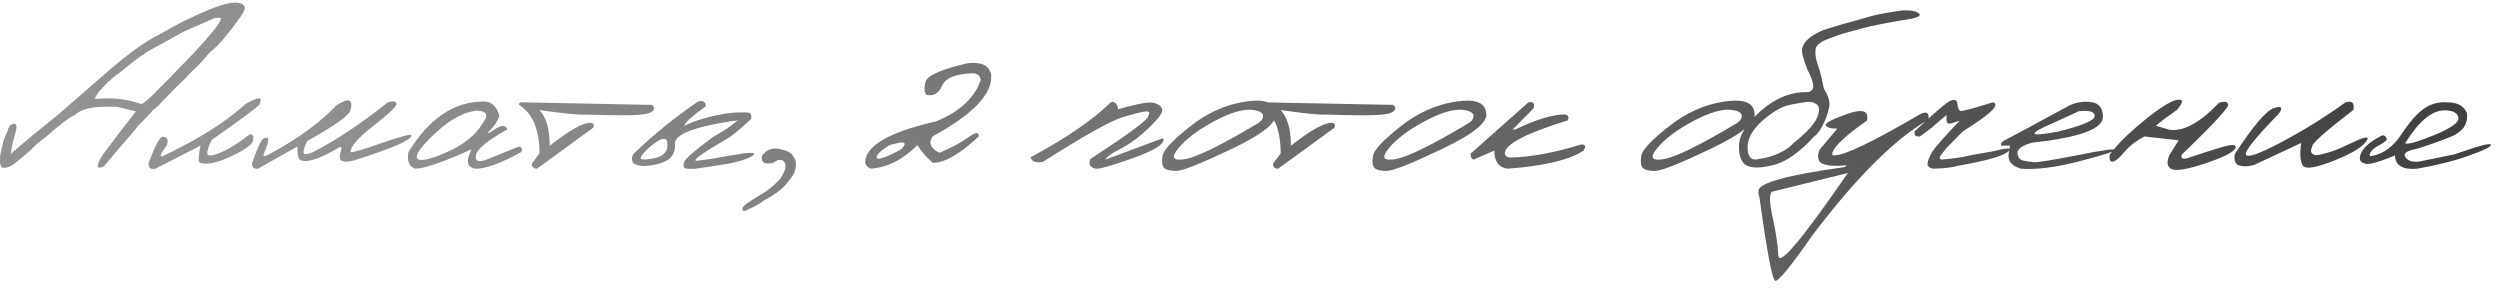 <?xml version="1.0" encoding="UTF-8"?> <svg xmlns="http://www.w3.org/2000/svg" width="276" height="32" viewBox="0 0 276 32" fill="none"> <path d="M12.07 7.74C14.287 5.836 16.123 4.527 17.578 3.814L19.98 2.481C22.52 1.231 24.302 0.523 25.327 0.357C26.362 0.182 26.934 0.357 27.041 0.885C27.041 1.246 26.221 2.423 24.58 4.415C24.062 5.001 23.584 5.46 23.145 5.792C22.617 6.446 22.227 6.891 21.973 7.125C21.787 7.32 21.519 7.579 21.167 7.901C20.601 8.517 20.029 9.093 19.453 9.63L17.812 11.315C17.49 11.676 17.183 11.954 16.89 12.149C16.636 12.491 16.084 13.072 15.234 13.893L14.941 14.303L14.736 14.537L12.598 17.013L11.499 18.346C10.591 18.775 10.552 18.336 11.382 17.027C12.534 15.494 13.74 13.917 15 12.296L12.891 11.783H11.66C10.049 11.783 8.916 12.086 8.262 12.691C7.588 13.004 6.548 13.795 5.142 15.065C4.614 15.435 4.209 15.758 3.926 16.031C3.311 16.646 2.666 17.218 1.992 17.745C1.27 18.399 0.664 18.644 0.176 18.477L0 18.009L0.015 17.145L0.249 16.148C0.347 15.562 0.532 15.035 0.806 14.566C0.923 14.029 1.152 13.731 1.494 13.673C1.846 13.604 1.909 13.956 1.685 14.727L1.406 15.753L1.304 16.266L1.216 16.793L1.187 16.983L3.647 14.903L6.519 12.574L12.07 7.74ZM11.572 9.425L10.898 10.143L10.737 10.406L10.43 10.86L10.708 10.919L11.074 10.89C12.588 10.773 14.082 10.968 15.557 11.476L15.82 11.388C16.299 11.046 16.826 10.562 17.402 9.938C17.783 9.586 19.082 8.258 21.299 5.953C23.35 3.746 24.375 2.467 24.375 2.115V1.969H23.76L20.405 3.434C18.892 4.254 17.91 4.796 17.461 5.06C16.318 5.606 14.995 6.52 13.491 7.799C12.651 8.404 12.012 8.946 11.572 9.425ZM27.114 11.476C28.589 10.626 29.087 10.66 28.608 11.578C28.032 12.125 26.289 13.414 23.379 15.445C23.047 16.08 22.881 16.568 22.881 16.91C22.881 17.242 23.32 17.242 24.199 16.91C25.088 16.568 26.226 15.865 27.612 14.801C27.905 14.84 28.018 15.065 27.949 15.475C27.891 15.875 27.261 16.383 26.06 16.998C24.868 17.604 23.901 17.95 23.159 18.038C22.427 18.116 22.026 18.043 21.958 17.818C21.899 17.584 21.958 17.003 22.134 16.075L17.153 18.624C16.616 18.741 16.367 18.531 16.406 17.994C17.109 16.129 17.607 15.172 17.9 15.123C18.477 15.084 18.643 15.401 18.398 16.075C17.51 17.237 17.51 17.555 18.398 17.027C22.07 15.27 24.976 13.419 27.114 11.476ZM42.803 11.3C43.398 11.114 43.721 11.163 43.77 11.446C43.818 11.72 42.983 12.525 41.265 13.863C39.546 15.191 38.687 16.168 38.687 16.793C38.862 16.871 40.024 16.534 42.173 15.782C44.331 15.03 45.41 14.757 45.41 14.962C45.43 15.46 43.33 16.373 39.111 17.701C38.506 17.867 38.062 17.892 37.778 17.774C37.505 17.657 37.446 17.33 37.602 16.793C37.739 16.383 37.715 16.192 37.529 16.222C35.4 17.491 33.975 17.984 33.252 17.701C32.969 17.701 32.827 17.193 32.827 16.178L28.477 18.624C28.037 18.673 27.822 18.468 27.832 18.009C28.447 16.231 28.882 15.318 29.136 15.27C29.517 15.113 29.668 15.23 29.59 15.621C29.521 16.002 29.385 16.407 29.18 16.837C28.984 17.267 29.116 17.355 29.575 17.101C32.769 15.411 35.298 13.58 37.163 11.607C38.52 10.748 39.028 10.948 38.687 12.208C38.511 12.765 36.919 13.888 33.911 15.577C33.618 16.183 33.486 16.607 33.516 16.852C33.555 17.096 33.901 17.076 34.556 16.793C37.212 15.416 39.961 13.585 42.803 11.3ZM53.232 11.212C54.16 11.124 54.795 11.646 55.137 12.779C54.883 13.502 54.438 14.127 53.804 14.654H54.053C55.166 13.805 55.815 13.683 56.001 14.288C53.823 15.509 52.671 16.446 52.544 17.101C52.417 17.745 52.764 17.936 53.584 17.672L57.29 16.178C57.651 16.285 57.734 16.49 57.539 16.793C55.312 18.014 53.652 18.624 52.559 18.624C51.543 18.507 51.377 17.794 52.06 16.485C48.887 17.911 46.812 18.624 45.835 18.624C45.161 18.38 44.912 17.77 45.088 16.793C47.334 13.131 50.049 11.271 53.232 11.212ZM48.018 14.742C46.455 16.217 45.806 17.135 46.069 17.496C46.333 17.857 47.412 17.628 49.307 16.808C51.211 15.977 52.539 14.903 53.291 13.585C53.994 12.716 53.76 12.257 52.588 12.208C51.103 12.413 49.58 13.258 48.018 14.742ZM57.861 11.3L71.953 11.578C72.334 11.842 72.3 12.115 71.851 12.398C71.401 12.682 69.746 12.784 66.885 12.706L64.439 12.648C63.813 12.687 62.188 12.521 59.56 12.149C60.312 12.96 60.688 14.273 60.688 16.09C62.827 14.4 64.326 13.556 65.186 13.556C65.537 13.585 65.635 13.771 65.478 14.112L59.282 18.624C58.892 18.614 58.701 18.429 58.711 18.067L59.56 16.939C59.56 14.312 58.809 12.525 57.305 11.578C57.275 11.334 57.461 11.241 57.861 11.3ZM77.036 11.227C77.573 11.041 77.876 11.202 77.944 11.71C76.47 12.774 75.684 13.468 75.586 13.79L75.542 13.878L76.567 13.438C78.862 12.648 80.855 12.31 82.544 12.428C82.886 12.438 83.013 12.672 82.925 13.131C81.968 14.029 81.167 14.708 80.522 15.167C77.524 16.905 76.323 17.765 76.919 17.745L78.384 17.555L82.119 16.925C83.262 16.798 83.545 16.91 82.969 17.262C82.393 17.604 81.484 17.882 80.244 18.097C79.014 18.302 77.861 18.477 76.787 18.624C76.055 18.683 75.63 18.629 75.513 18.463C75.395 18.297 75.435 18.048 75.63 17.716C75.825 17.374 76.841 16.52 78.677 15.152C79.448 14.703 79.981 14.381 80.273 14.185C80.566 13.98 80.962 13.683 81.46 13.292L80.625 13.395C76.514 14.039 74.473 14.869 74.502 15.885C74.668 17.389 73.511 18.204 71.03 18.331C70.337 18.282 69.936 18.121 69.829 17.848C69.722 17.574 69.756 17.291 69.932 16.998C72.061 14.938 74.429 13.014 77.036 11.227ZM71.265 16.676C70.825 17.115 70.659 17.398 70.767 17.525C70.884 17.643 71.26 17.643 71.894 17.525C73.34 17.33 73.911 16.646 73.608 15.475C73.413 15.25 73.081 15.284 72.612 15.577C72.153 15.87 71.704 16.236 71.265 16.676ZM84.097 17.232C84.565 16.568 85.181 16.3 85.942 16.427C86.714 16.554 87.227 16.783 87.481 17.115C87.734 17.447 87.866 17.765 87.876 18.067C87.886 18.36 87.827 18.678 87.7 19.02C87.573 19.352 87.251 19.811 86.733 20.396C86.216 20.982 85.435 21.549 84.39 22.096L83.833 22.491C83.481 22.696 83.091 22.896 82.661 23.092C82.349 23.287 82.139 23.336 82.031 23.238C81.924 23.141 81.934 22.999 82.061 22.814C82.178 22.618 83.032 22.047 84.624 21.1C85.269 20.602 85.781 20.143 86.162 19.723C86.592 19.01 86.777 18.512 86.719 18.229C86.67 17.945 86.538 17.76 86.323 17.672H85.855L85.371 17.965C84.443 18.209 84.019 17.965 84.097 17.232ZM106.758 6.993C107.314 6.905 107.852 6.93 108.369 7.066C108.887 7.203 109.238 7.584 109.424 8.209V8.531C109.424 10.523 107.275 12.696 102.979 15.05C102.471 15.753 102.715 16.358 103.711 16.866C105.039 16.31 106.099 15.743 106.89 15.167C107.681 14.581 108.071 14.542 108.062 15.05C105.991 17.003 104.297 17.98 102.979 17.98C102.285 17.374 101.719 16.72 101.279 16.017C99.727 17.589 98.027 18.458 96.182 18.624C95.84 18.526 95.615 18.311 95.508 17.98C95.508 16.114 98.11 14.591 103.315 13.409C105.933 12.345 107.583 10.826 108.267 8.854C108.237 8.404 107.969 8.15 107.461 8.092C105.547 8.131 104.399 8.58 104.019 9.439C103.647 10.299 103.071 10.646 102.29 10.479C102.046 10.245 102.002 9.776 102.158 9.073C102.324 8.36 103.857 7.667 106.758 6.993ZM98.218 16.017C97.202 16.632 96.728 17.096 96.797 17.408C96.875 17.721 97.778 17.408 99.507 16.471C100.073 15.885 99.99 15.646 99.258 15.753L98.218 16.017ZM122.622 11.3C123.052 11.153 123.325 11.407 123.442 12.062C125.581 11.446 126.909 11.212 127.427 11.358C127.944 11.505 128.237 11.749 128.306 12.091C128.384 12.433 127.896 13.106 126.841 14.112C125.796 15.118 124.756 15.885 123.721 16.412C122.686 16.939 122.134 17.34 122.065 17.613L128.145 15.343C128.457 15.226 128.55 15.309 128.423 15.592C128.208 16.139 126.987 16.798 124.761 17.569C122.544 18.341 121.279 18.692 120.967 18.624C120.303 18.468 120.117 18.102 120.41 17.525C124.648 14.771 126.768 13.199 126.768 12.809C126.973 12.438 126.875 12.271 126.475 12.31C126.074 12.34 125.229 12.55 123.94 12.94C122.651 13.321 119.722 14.962 115.151 17.862C114.36 18.019 113.901 17.852 113.774 17.364C117.749 15.226 120.698 13.204 122.622 11.3ZM137.417 11.227C139.585 10.885 140.723 11.285 140.83 12.428C141.123 13.414 139.536 14.737 136.069 16.398C132.603 18.058 130.522 18.883 129.829 18.873C129.136 18.863 128.687 18.741 128.481 18.507C128.286 18.263 128.242 17.823 128.35 17.189C128.457 16.554 129.453 15.489 131.338 13.995C133.223 12.491 135.249 11.568 137.417 11.227ZM130.093 16.368C129.243 17.394 129.482 17.794 130.811 17.569C132.148 17.345 134.868 16.007 138.97 13.556L139.277 13.277C139.678 12.652 139.36 12.271 138.325 12.135C137.29 11.998 135.869 12.413 134.062 13.38C132.266 14.337 130.942 15.333 130.093 16.368ZM139.688 11.3L153.779 11.578C154.16 11.842 154.126 12.115 153.677 12.398C153.228 12.682 151.572 12.784 148.711 12.706L146.265 12.648C145.64 12.687 144.014 12.521 141.387 12.149C142.139 12.96 142.515 14.273 142.515 16.09C144.653 14.4 146.152 13.556 147.012 13.556C147.363 13.585 147.461 13.771 147.305 14.112L141.108 18.624C140.718 18.614 140.527 18.429 140.537 18.067L141.387 16.939C141.387 14.312 140.635 12.525 139.131 11.578C139.102 11.334 139.287 11.241 139.688 11.3ZM160.649 11.227C162.817 10.885 163.955 11.285 164.062 12.428C164.355 13.414 162.769 14.737 159.302 16.398C155.835 18.058 153.755 18.883 153.062 18.873C152.368 18.863 151.919 18.741 151.714 18.507C151.519 18.263 151.475 17.823 151.582 17.189C151.689 16.554 152.686 15.489 154.57 13.995C156.455 12.491 158.481 11.568 160.649 11.227ZM153.325 16.368C152.476 17.394 152.715 17.794 154.043 17.569C155.381 17.345 158.101 16.007 162.202 13.556L162.51 13.277C162.91 12.652 162.593 12.271 161.558 12.135C160.522 11.998 159.102 12.413 157.295 13.38C155.498 14.337 154.175 15.333 153.325 16.368ZM168.735 11.3C169.282 11.192 169.473 11.412 169.307 11.959L166.992 14.303H167.285C169.57 13.19 171.406 12.633 172.793 12.633C173.154 12.721 173.247 12.94 173.071 13.292C168.442 14.718 166.128 15.938 166.128 16.954C166.196 17.237 166.416 17.384 166.787 17.394C169.102 17.325 171.68 16.847 174.521 15.958C175.039 15.919 175.137 16.144 174.814 16.632C173.232 17.667 170.435 18.331 166.421 18.624C165.454 18.487 164.971 17.823 164.971 16.632L162.656 17.628C162.432 17.501 162.334 17.276 162.363 16.954L168.735 11.3ZM190.269 11.227C192.437 10.885 193.574 11.285 193.682 12.428C193.975 13.414 192.388 14.737 188.921 16.398C185.454 18.058 183.374 18.883 182.681 18.873C181.987 18.863 181.538 18.741 181.333 18.507C181.138 18.263 181.094 17.823 181.201 17.189C181.309 16.554 182.305 15.489 184.189 13.995C186.074 12.491 188.101 11.568 190.269 11.227ZM182.944 16.368C182.095 17.394 182.334 17.794 183.662 17.569C185 17.345 187.72 16.007 191.821 13.556L192.129 13.277C192.529 12.652 192.212 12.271 191.177 12.135C190.142 11.998 188.721 12.413 186.914 13.38C185.117 14.337 183.794 15.333 182.944 16.368ZM211.67 1.368C211.992 1.534 212.026 1.686 211.772 1.822C211.519 1.959 211.104 2.071 210.527 2.159C209.971 2.237 209.355 2.34 208.682 2.467L207.466 2.701C206.802 2.828 206.201 2.965 205.664 3.111C205.127 3.258 204.57 3.409 203.994 3.565C203.418 3.712 202.69 3.956 201.812 4.298C200.933 4.63 200.474 5.021 200.435 5.47C200.396 5.919 200.439 6.354 200.566 6.773C200.703 7.184 200.82 7.55 200.918 7.872C201.016 8.194 201.162 8.834 201.357 9.791C201.748 10.396 201.953 10.929 201.973 11.388C201.992 11.837 201.821 12.486 201.46 13.336C201.099 14.185 200.713 14.757 200.303 15.05C198.682 16.808 197.202 17.857 195.864 18.199C194.536 18.541 193.555 18.58 192.92 18.316C192.285 18.043 191.973 17.315 191.982 16.134C191.982 14.952 192.793 13.648 194.414 12.223C196.045 10.797 197.778 10.113 199.614 10.172C200.034 10.055 200.225 9.806 200.186 9.425C200.156 9.044 199.937 8.453 199.526 7.652C199.067 6.48 198.877 5.709 198.955 5.338C199.043 4.967 199.268 4.62 199.629 4.298C199.99 3.976 200.547 3.648 201.299 3.316C202.764 2.848 203.896 2.516 204.697 2.32L206.528 1.793C207.378 1.568 208.55 1.354 210.044 1.148C210.815 1.119 211.357 1.192 211.67 1.368ZM192.949 16.573C193.027 17.345 193.359 17.686 193.945 17.599C195.791 17.335 197.168 16.715 198.076 15.738C199.502 14.596 200.356 13.653 200.64 12.911C200.923 12.159 200.869 11.676 200.479 11.461C200.088 11.236 199.609 11.188 199.043 11.315L197.783 11.534C197.119 11.651 196.47 11.925 195.835 12.354C193.755 13.751 192.793 15.157 192.949 16.573ZM203.95 12.574C205.649 11.979 206.367 12.227 206.104 13.321C203.887 14.864 202.617 16.031 202.295 16.822V17.145H202.559C203.672 17.145 206.841 15.616 212.065 12.56C212.749 12.267 213.022 12.486 212.886 13.219C209.194 15.328 204.927 19.586 200.083 25.992C197.69 29.41 196.328 31.08 195.996 31.002C195.664 30.934 195.078 27.848 194.238 21.744L194.136 21.407V21.07C194.136 20.201 197.305 19.327 203.643 18.448L203.877 18.243C201.875 18.429 200.835 18.189 200.757 17.525C200.669 17.184 200.723 16.837 200.918 16.485L202.837 14.2C202.104 14.2 201.68 14.078 201.562 13.834C201.455 13.59 202.251 13.17 203.95 12.574ZM195.601 21.173C195.317 21.476 195.352 22.418 195.703 24C196.055 25.582 196.265 26.988 196.333 28.219C196.401 29.459 198.96 26.417 204.009 19.093L203.438 19.239L195.601 21.173ZM215.376 11.095C215.767 10.958 215.996 11.031 216.064 11.315C216.133 11.832 216.235 12.14 216.372 12.237C216.519 12.325 217.725 12.013 219.99 11.3C220.312 11.339 220.381 11.524 220.195 11.856C219.863 12.374 218.701 13.253 216.709 14.493L214.863 16.368L214.277 17.115C214.033 17.486 214.126 17.648 214.556 17.599C214.995 17.55 215.449 17.501 215.918 17.452C216.396 17.394 217.036 17.271 217.837 17.086L220.034 16.705C221.353 16.354 221.953 16.305 221.836 16.559C221.543 17.115 219.629 17.701 216.094 18.316C215.576 18.482 214.688 18.585 213.428 18.624C213.008 18.565 212.798 18.385 212.798 18.082C212.808 17.779 212.974 17.355 213.296 16.808C213.628 16.261 214.648 15.099 216.357 13.321L215.61 13.556C215.122 13.741 214.883 13.634 214.893 13.233V12.691L213.252 14.098L211.992 15.05C211.494 15.128 211.289 14.942 211.377 14.493C213.652 12.364 214.985 11.231 215.376 11.095ZM228.501 11.622C229.331 11.261 230.146 11.148 230.947 11.285C231.748 11.412 232.153 11.949 232.163 12.896C232.163 14.234 229.556 15.187 224.341 15.753C223.247 16.065 222.71 16.446 222.729 16.895C222.759 17.345 222.959 17.618 223.33 17.716C223.711 17.804 224.111 17.867 224.531 17.906C224.961 17.936 226.567 17.677 229.351 17.13C232.134 16.573 233.506 16.383 233.467 16.559C233.438 16.725 232.119 17.145 229.512 17.818C226.914 18.482 224.785 18.751 223.125 18.624C222.012 18.311 221.567 17.682 221.792 16.734L221.909 16.075H220.928C220.85 15.841 221.016 15.626 221.426 15.431C221.846 15.226 224.204 13.956 228.501 11.622ZM226.787 13.526C223.75 14.825 223.896 15.157 227.227 14.523C229.912 13.858 231.255 13.287 231.255 12.809C231.255 12.33 230.669 12.154 229.497 12.281L226.787 13.526ZM244.966 11.358C245.532 11.144 245.874 11.197 245.991 11.52C246.108 11.832 244.399 13.683 240.864 17.071C240.728 17.481 240.947 17.608 241.523 17.452C243.965 16.632 245.459 16.168 246.006 16.061C246.553 15.943 246.826 16.017 246.826 16.28C246.689 16.739 245.601 17.315 243.56 18.009C241.519 18.692 240.244 18.912 239.736 18.668C239.229 18.414 239.16 17.882 239.531 17.071L240.527 15.489L236.748 15.065C235.83 15.543 235.093 16.114 234.536 16.778C233.979 17.442 233.55 17.799 233.247 17.848C232.954 17.896 232.842 17.638 232.91 17.071C233.789 15.899 235.073 14.63 236.763 13.263C238.462 11.886 239.658 11.139 240.352 11.021C241.055 10.904 241.064 11.261 240.381 12.091C240 12.394 239.556 12.711 239.048 13.043L238.008 13.878L239.531 14.332C241.074 14.527 242.886 13.536 244.966 11.358ZM258.94 11.3C259.644 11.075 259.941 11.349 259.834 12.12C256.689 14.532 255.171 15.885 255.278 16.178C254.995 16.705 255.132 17.027 255.688 17.145C256.724 17.008 257.959 16.588 259.395 15.885C260.84 15.172 261.499 15.001 261.372 15.372C261.03 16.095 259.839 16.866 257.798 17.686C255.767 18.497 254.59 18.707 254.268 18.316C253.945 17.926 253.872 17.081 254.048 15.782L248.848 18.214C248.203 18.39 247.656 18.409 247.207 18.273C246.768 18.126 246.606 17.701 246.724 16.998C248.745 13.912 250.176 12.227 251.016 11.944C251.855 11.651 252.056 11.842 251.616 12.516C249.019 15.172 247.798 16.69 247.954 17.071C248.12 17.452 249.453 16.979 251.953 15.65C254.453 14.312 256.782 12.862 258.94 11.3ZM270.205 11.3C271.299 11.3 272.012 11.69 272.344 12.472C272.51 13.702 271.875 14.596 270.439 15.152C269.014 15.709 267.773 16.144 266.719 16.456C265.664 16.651 265.278 16.954 265.562 17.364C265.845 17.765 266.353 17.921 267.085 17.833L270.967 17.042C273.604 16.114 274.946 15.758 274.995 15.973C275.054 16.178 274.268 16.573 272.637 17.159C271.016 17.745 269.087 18.233 266.851 18.624C265.259 18.761 264.443 18.273 264.404 17.159C262.5 17.95 261.382 18.243 261.05 18.038C260.513 17.911 260.386 17.53 260.669 16.895C260.942 16.261 261.66 15.641 262.822 15.035C263.145 14.84 263.379 14.962 263.525 15.401C263.369 15.606 263.057 15.831 262.588 16.075C262.119 16.319 261.816 16.583 261.68 16.866C261.543 17.149 261.602 17.267 261.855 17.218C263.145 16.974 264.233 16.173 265.122 14.815C266.021 13.458 266.851 12.516 267.612 11.988C268.384 11.451 269.248 11.222 270.205 11.3ZM265.518 15.826C265.83 15.963 266.89 15.665 268.696 14.933C270.513 14.19 271.421 13.565 271.421 13.058C271.353 12.481 270.845 12.188 269.897 12.179C268.481 12.179 267.021 13.395 265.518 15.826Z" fill="url(#paint0_linear_64_58)"></path> <defs> <linearGradient id="paint0_linear_64_58" x1="296.946" y1="32.77" x2="187.445" y2="155.078" gradientUnits="userSpaceOnUse"> <stop stop-color="#3F3F3F"></stop> <stop offset="1" stop-color="#929292"></stop> </linearGradient> </defs> </svg> 